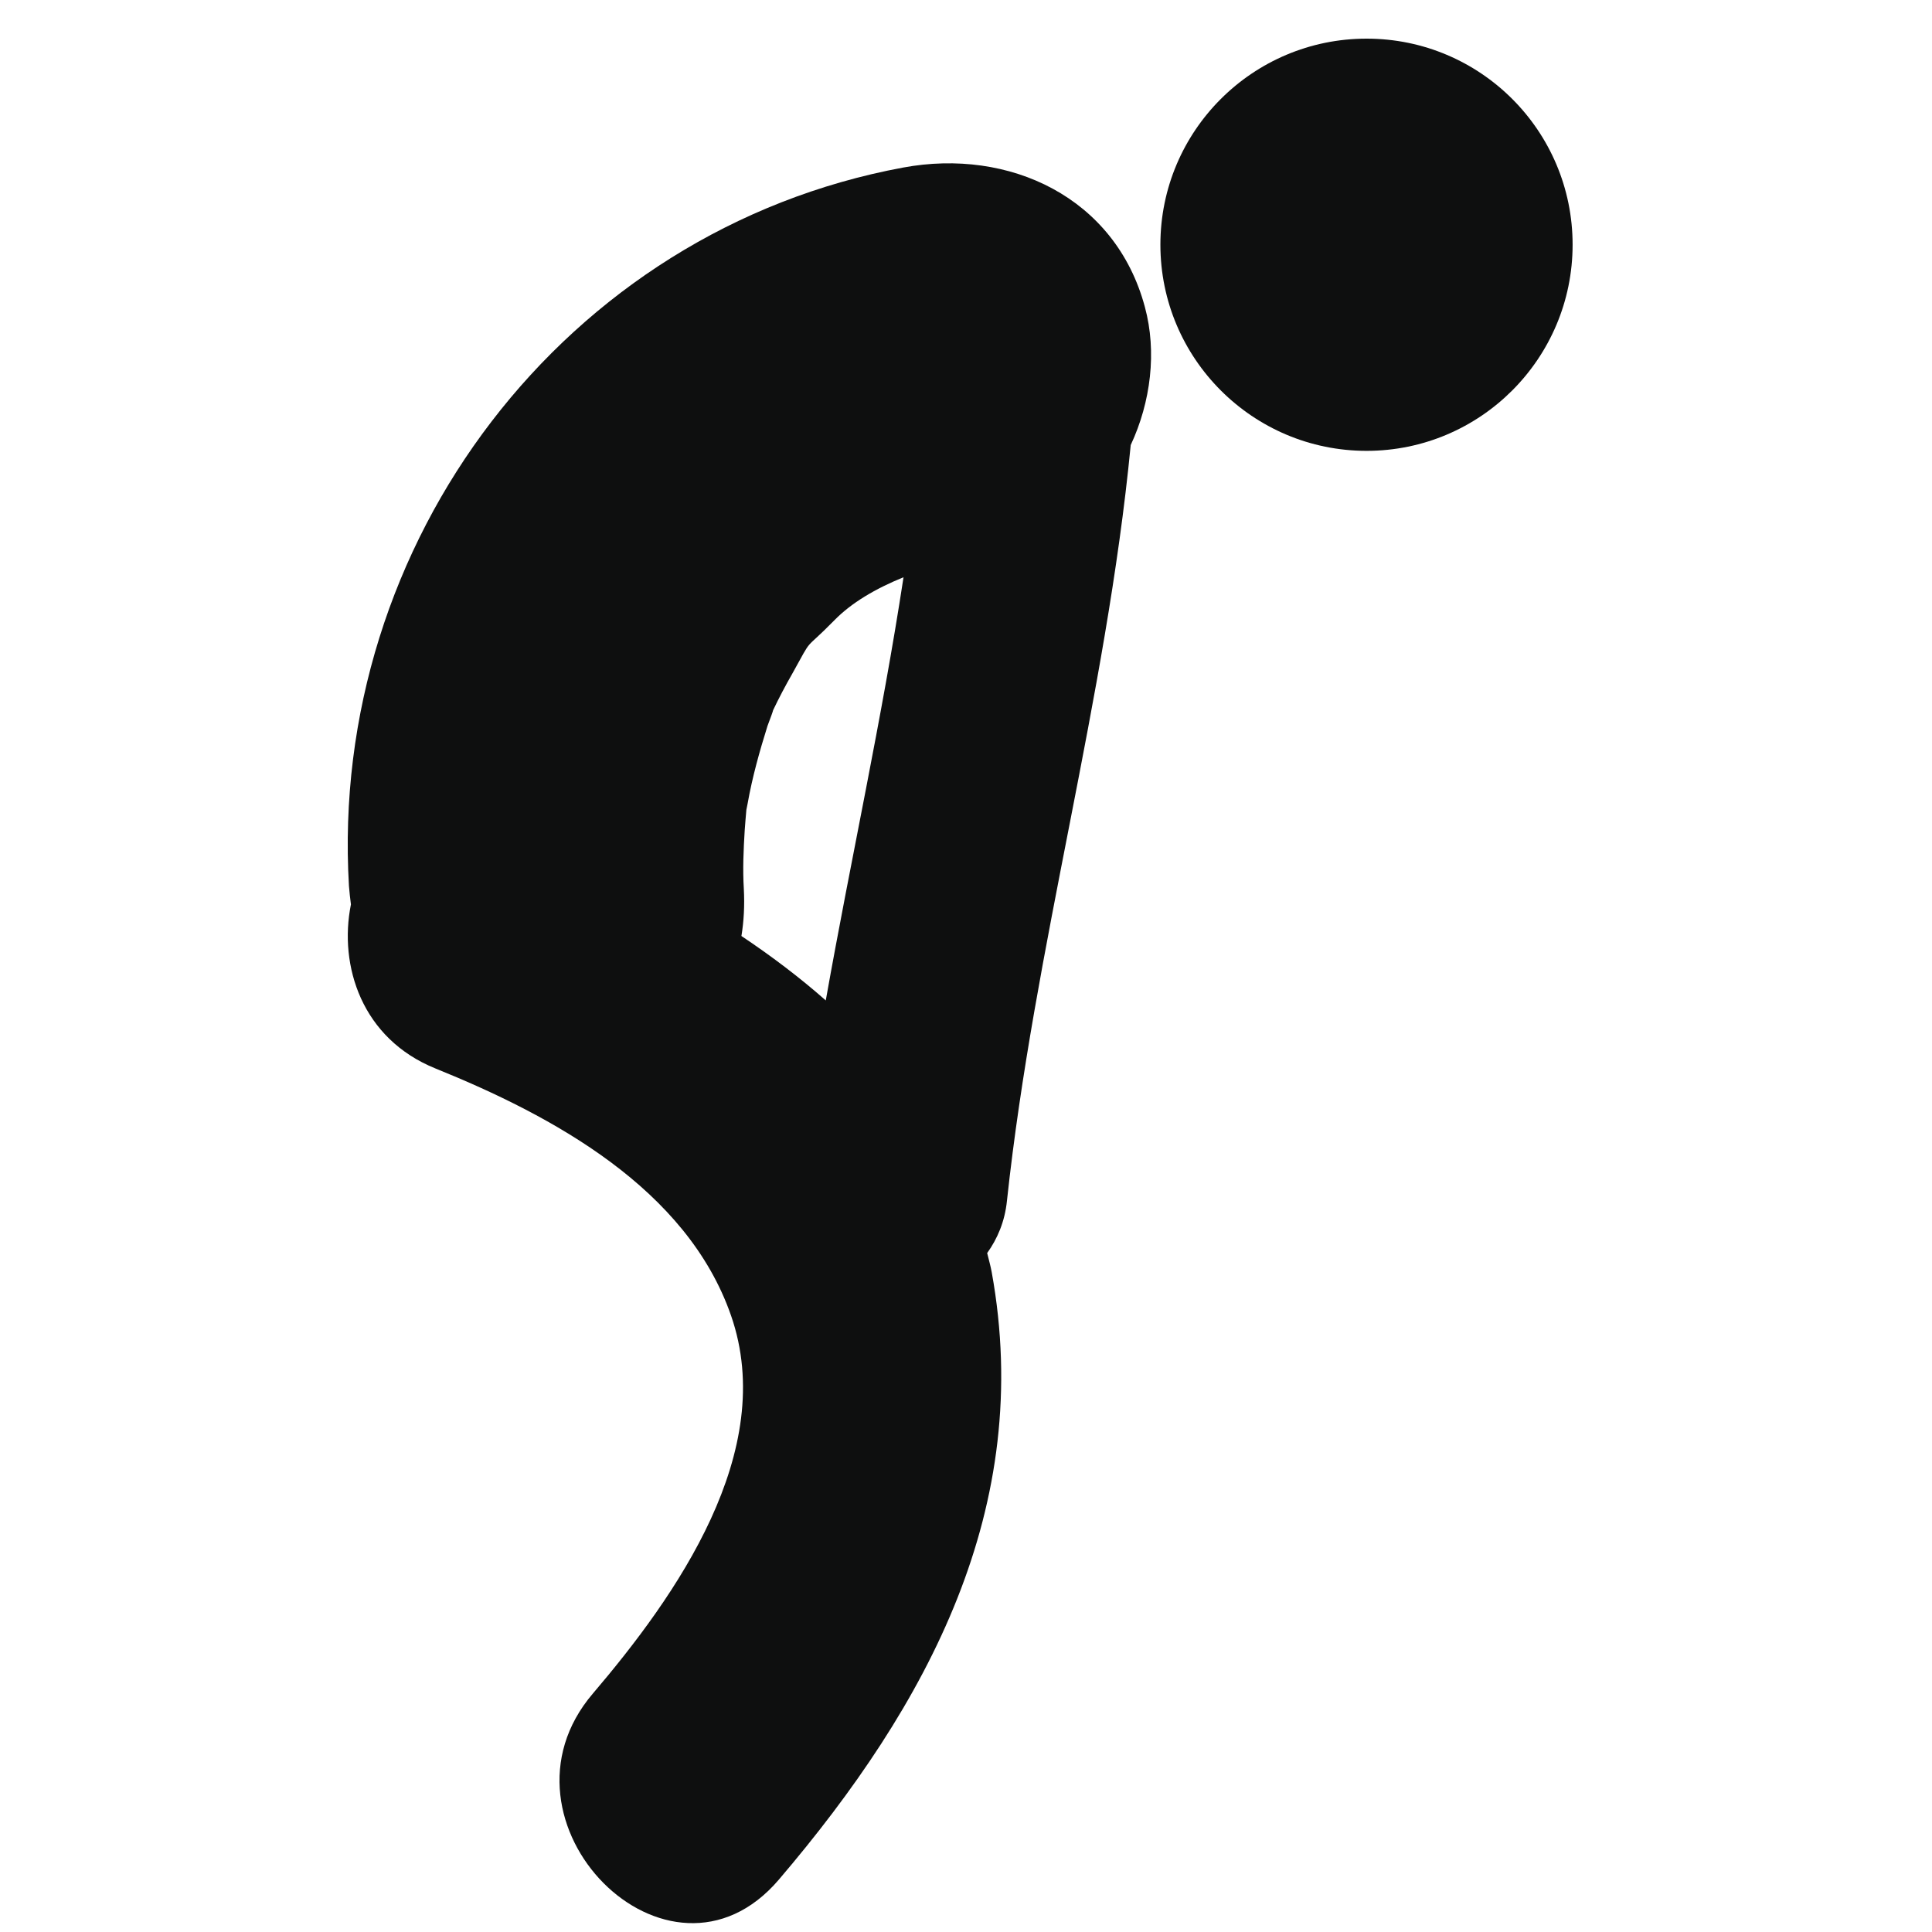 <?xml version="1.0" encoding="utf-8"?>
<!-- Generator: Adobe Illustrator 14.0.0, SVG Export Plug-In . SVG Version: 6.00 Build 43363)  -->
<!DOCTYPE svg PUBLIC "-//W3C//DTD SVG 1.1//EN" "http://www.w3.org/Graphics/SVG/1.1/DTD/svg11.dtd">
<svg version="1.1" id="Layer_1" xmlns="http://www.w3.org/2000/svg" xmlns:xlink="http://www.w3.org/1999/xlink" x="0px" y="0px"
	 width="50px" height="50px" viewBox="0 0 50 50" enable-background="new 0 0 50 50" xml:space="preserve">
<g>
	<g>
		<g>
			<defs>
				<rect id="SVGID_1_" x="9" y="1" width="32" height="49"/>
			</defs>
			<clipPath id="SVGID_2_">
				<use xlink:href="#SVGID_1_"  overflow="visible"/>
			</clipPath>
			<path clip-path="url(#SVGID_2_)" fill="#0E0F0F" d="M23.375,4.336C14.621,5.957,8.504,14.039,9.031,22.93
				c0.012,0.164,0.031,0.32,0.051,0.476C8.762,25,9.367,26.883,11.27,27.652c3.039,1.229,6.503,3.104,7.648,6.391
				c1.227,3.52-1.43,7.27-3.574,9.785c-2.832,3.316,1.961,8.16,4.813,4.816c3.867-4.535,6.613-9.634,5.508-15.724
				c-0.031-0.168-0.078-0.328-0.117-0.491c0.266-0.371,0.457-0.816,0.512-1.353c0.707-6.582,2.563-12.965,3.203-19.558
				c0.521-1.117,0.68-2.414,0.367-3.571C28.867,5.098,26.113,3.828,23.375,4.336L23.375,4.336z M21.371,25.891
				c-0.683-0.602-1.418-1.156-2.183-1.667c0.062-0.379,0.085-0.785,0.062-1.223c-0.031-0.504-0.008-1.012,0.023-1.515
				c0.012-0.176,0.028-0.352,0.043-0.528c0.008-0.047,0.02-0.094,0.032-0.16c0.121-0.684,0.308-1.351,0.515-2.012
				c0.09-0.238,0.137-0.367,0.145-0.406c0.152-0.32,0.32-0.637,0.496-0.945c0.566-1.02,0.25-0.528,1.09-1.383
				c0.438-0.449,1.058-0.816,1.789-1.113C22.824,18.606,22.02,22.235,21.371,25.891L21.371,25.891z"/>
		</g>
	</g>
	<path fill="#0E0F0F" d="M40.699,6.332c0,2.946-2.389,5.336-5.332,5.336c-2.945,0-5.336-2.39-5.336-5.336
		C30.031,3.387,32.422,1,35.367,1S40.699,3.387,40.699,6.332L40.699,6.332z"/>
</g>
</svg>
